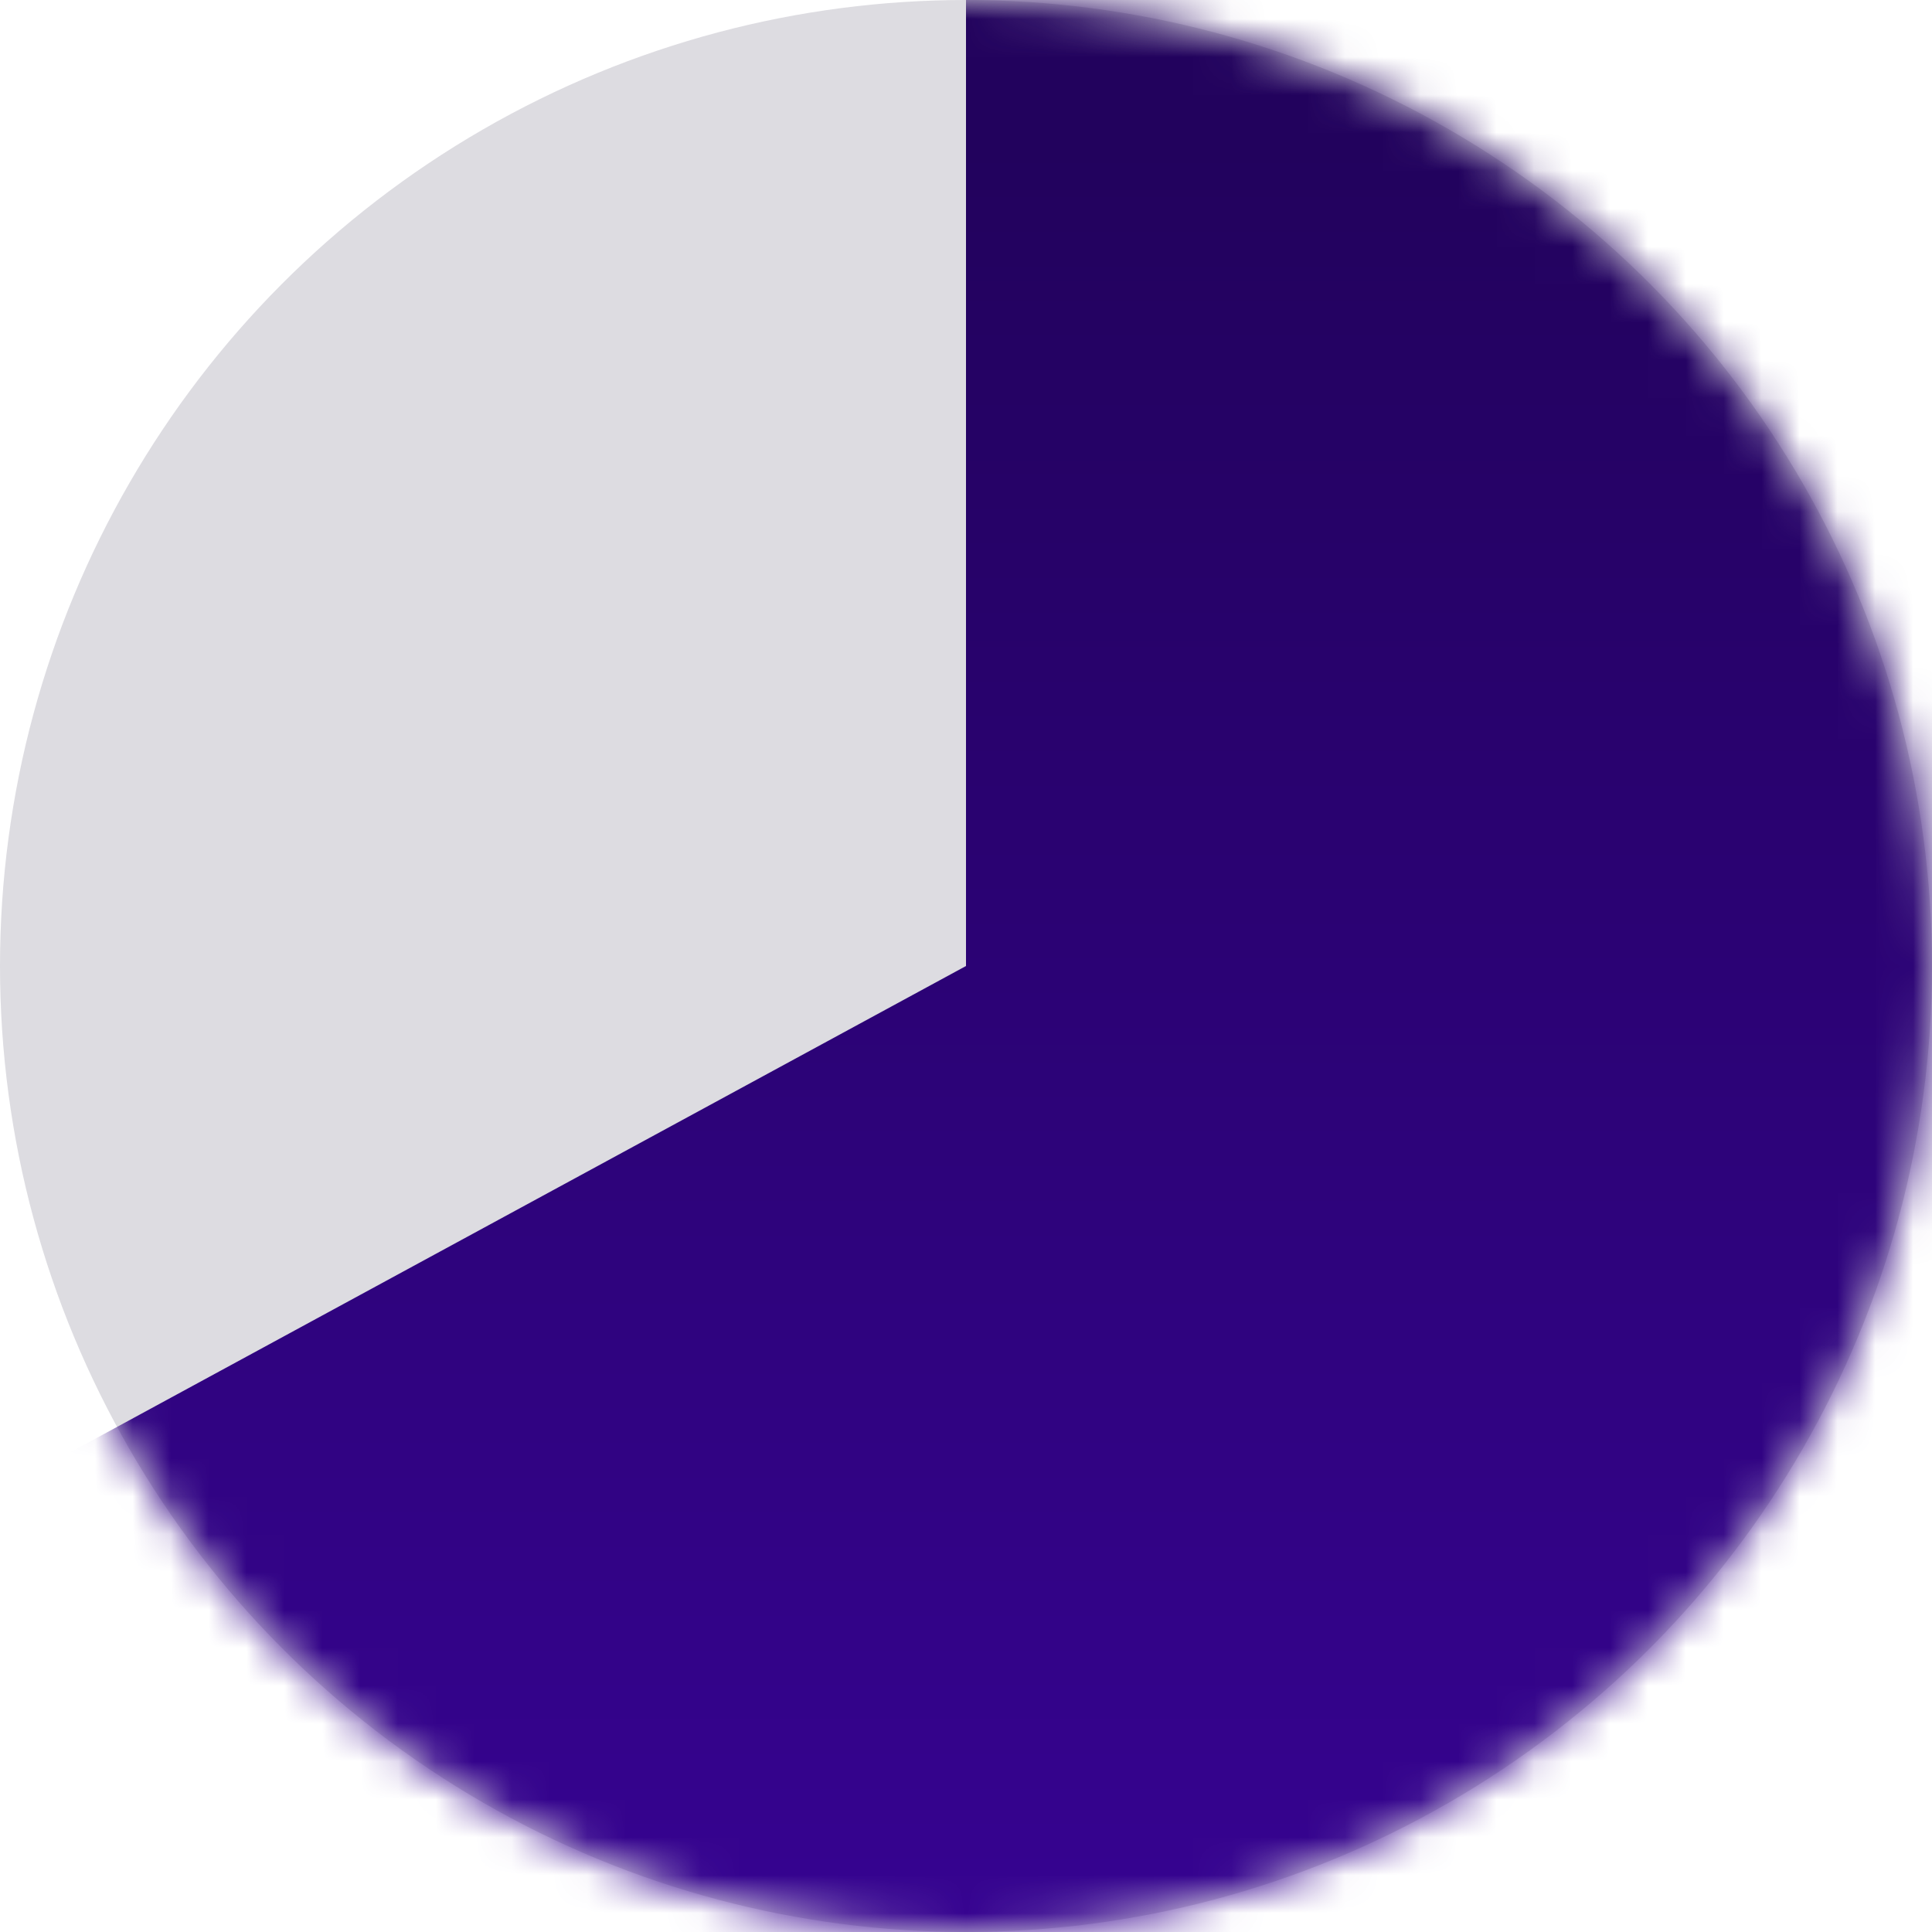 <?xml version="1.0" encoding="UTF-8"?> <svg xmlns="http://www.w3.org/2000/svg" xmlns:xlink="http://www.w3.org/1999/xlink" width="51" height="51" viewBox="0 0 51 51"><defs><circle id="icon-67%@1x-a" cx="25.5" cy="25.5" r="25.5"></circle><linearGradient id="icon-67%@1x-b" x1="50%" x2="50%" y1="84.317%" y2="6.161%"><stop offset="0%" stop-color="#360391"></stop><stop offset="100%" stop-color="#22025D"></stop></linearGradient></defs><g fill="none" fill-rule="evenodd"><mask id="icon-67%@1x-c" fill="#fff"><use xlink:href="#icon-67%@1x-a"></use></mask><use fill="#DDDCE1" xlink:href="#icon-67%@1x-a"></use><polygon fill="url(#icon-67%@1x-b)" points="25.5 0 25.5 25.5 -8.713 44.075 51 61 65.941 26.06 41 0" mask="url(#icon-67%@1x-c)"></polygon></g></svg> 